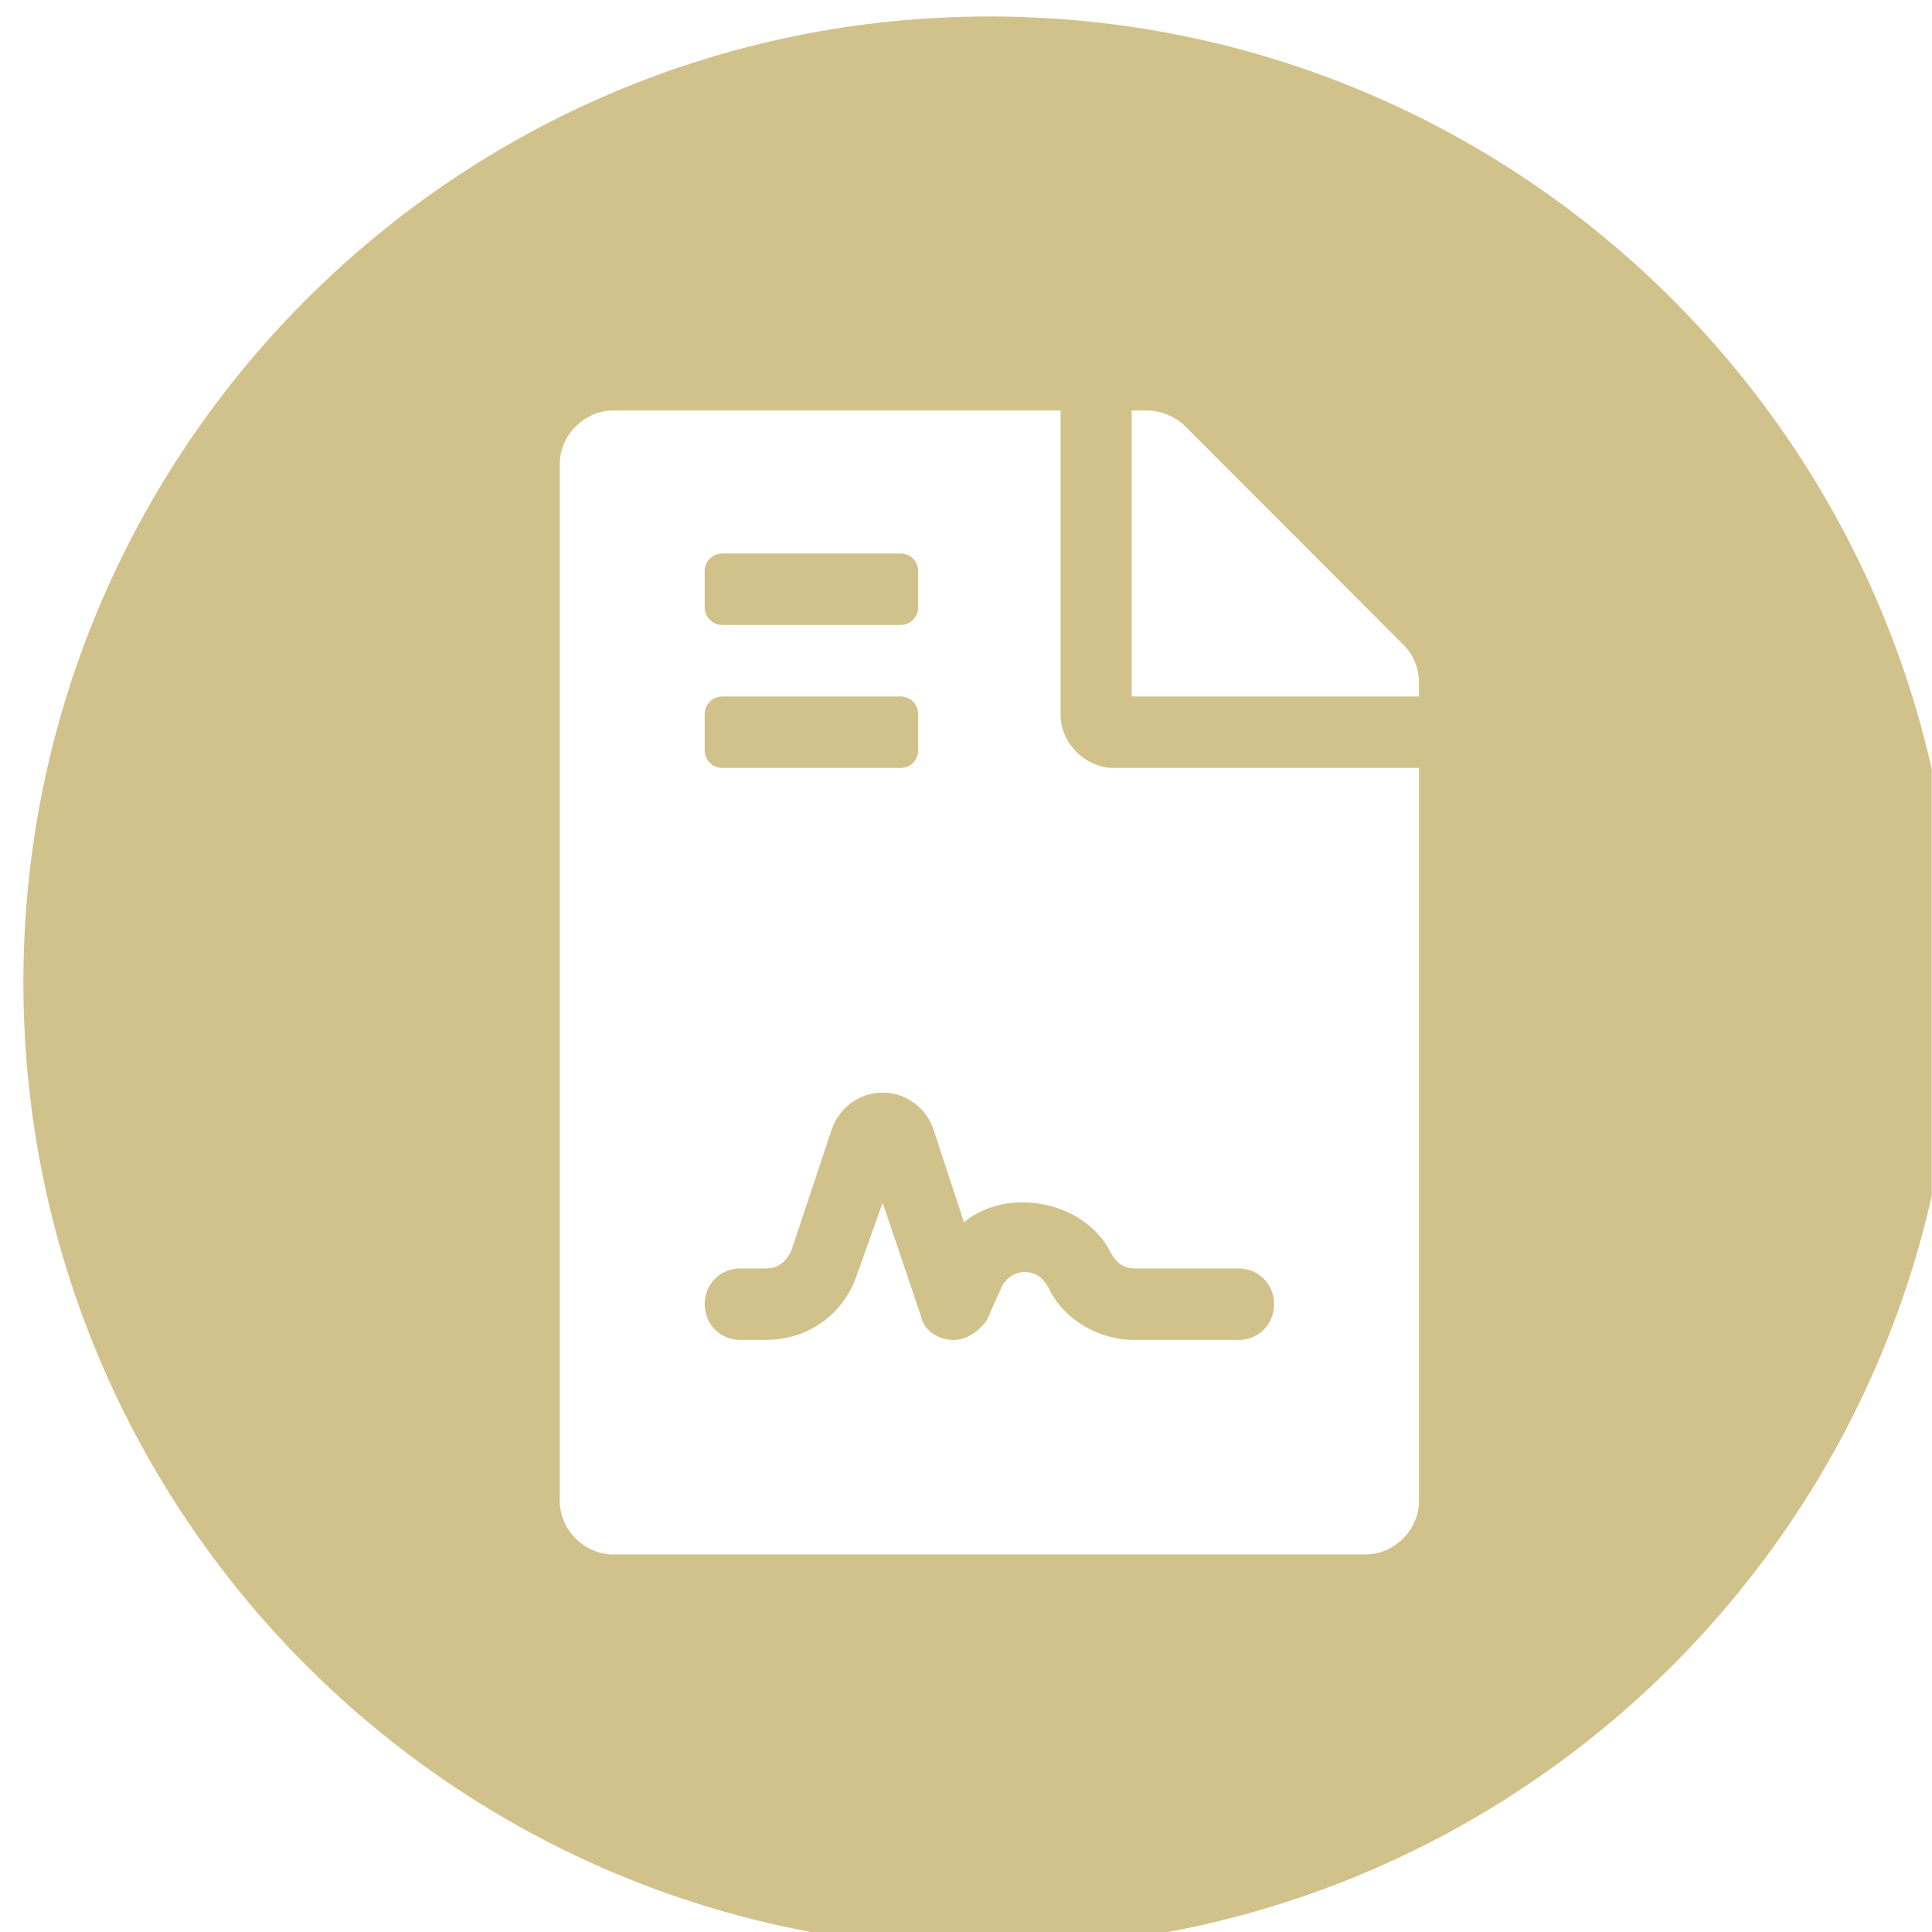 <?xml version="1.0" encoding="UTF-8" standalone="no"?>
<!DOCTYPE svg PUBLIC "-//W3C//DTD SVG 1.1//EN" "http://www.w3.org/Graphics/SVG/1.1/DTD/svg11.dtd">
<svg width="100%" height="100%" viewBox="0 0 76 76" version="1.1" xmlns="http://www.w3.org/2000/svg" xmlns:xlink="http://www.w3.org/1999/xlink" xml:space="preserve" xmlns:serif="http://www.serif.com/" style="fill-rule:evenodd;clip-rule:evenodd;stroke-linejoin:round;stroke-miterlimit:2;">
    <g transform="matrix(1,0,0,1,-8139,-1376)">
        <g id="icon_qoutation" transform="matrix(1,0,0,1,-9504.91,962.351)">
            <rect x="17643.9" y="413.649" width="76" height="76" style="fill:none;"/>
            <clipPath id="_clip1">
                <rect x="17643.9" y="413.649" width="76" height="76"/>
            </clipPath>
            <g clip-path="url(#_clip1)">
                <g transform="matrix(1,0,0,1,1666.83,11.297)">
                    <path d="M16016,403C16037,403 16054,420.027 16054,441C16054,461.973 16037,479 16016,479C15995,479 15978,461.973 15978,441C15978,420.027 15995,403 16016,403ZM16018.8,430.453L16018.8,418.5L16001.2,418.5C16000.1,418.5 15999.1,419.44 15999.1,420.609L15999.1,461.391C15999.1,462.56 16000.1,463.5 16001.2,463.5L16030.8,463.5C16031.9,463.5 16032.9,462.56 16032.9,461.391L16032.9,432.562L16020.9,432.562C16019.8,432.562 16018.8,431.613 16018.8,430.453ZM16021.7,452.25L16025.8,452.25C16026.6,452.25 16027.2,452.879 16027.2,453.656C16027.2,454.433 16026.6,455.062 16025.8,455.062L16021.7,455.062C16020.3,455.062 16018.9,454.259 16018.3,452.965C16018,452.445 16017.6,452.392 16017.4,452.392C16017.2,452.392 16016.8,452.444 16016.5,452.936L16015.9,454.285C16015.6,454.714 16015.1,455.062 16014.6,455.062L16014.5,455.057C16013.9,455.018 16013.4,454.64 16013.3,454.1L16011.8,449.665L16010.8,452.467C16010.3,454.019 16008.9,455.062 16007.2,455.062L16006.2,455.062C16005.4,455.062 16004.8,454.433 16004.8,453.656C16004.8,452.879 16005.4,452.25 16006.2,452.25L16007.2,452.25C16007.7,452.25 16008,451.979 16008.2,451.577L16009.8,446.774C16010.1,445.912 16010.9,445.332 16011.8,445.332C16012.7,445.332 16013.5,445.911 16013.8,446.774L16015,450.434C16016.7,449.011 16019.8,449.582 16020.8,451.679C16021,452.036 16021.3,452.25 16021.7,452.25ZM16004.8,430.453C16004.8,430.065 16005.1,429.75 16005.5,429.75L16012.5,429.75C16012.9,429.75 16013.2,430.065 16013.2,430.453L16013.2,431.859C16013.2,432.248 16012.9,432.562 16012.5,432.562L16005.5,432.562C16005.1,432.562 16004.8,432.248 16004.8,431.859L16004.8,430.453ZM16032.3,427.729L16023.7,419.115C16023.3,418.72 16022.7,418.5 16022.2,418.5L16021.6,418.5L16021.6,429.75L16032.9,429.75L16032.9,429.214C16032.9,428.66 16032.7,428.124 16032.3,427.729ZM16004.8,424.828C16004.8,424.44 16005.1,424.125 16005.5,424.125L16012.5,424.125C16012.9,424.125 16013.2,424.44 16013.2,424.828L16013.2,426.234C16013.2,426.623 16012.9,426.937 16012.5,426.937L16005.5,426.937C16005.1,426.937 16004.8,426.623 16004.8,426.234L16004.8,424.828Z" style="fill:rgb(209,194,139);"/>
                </g>
            </g>
        </g>
    </g>
</svg>
